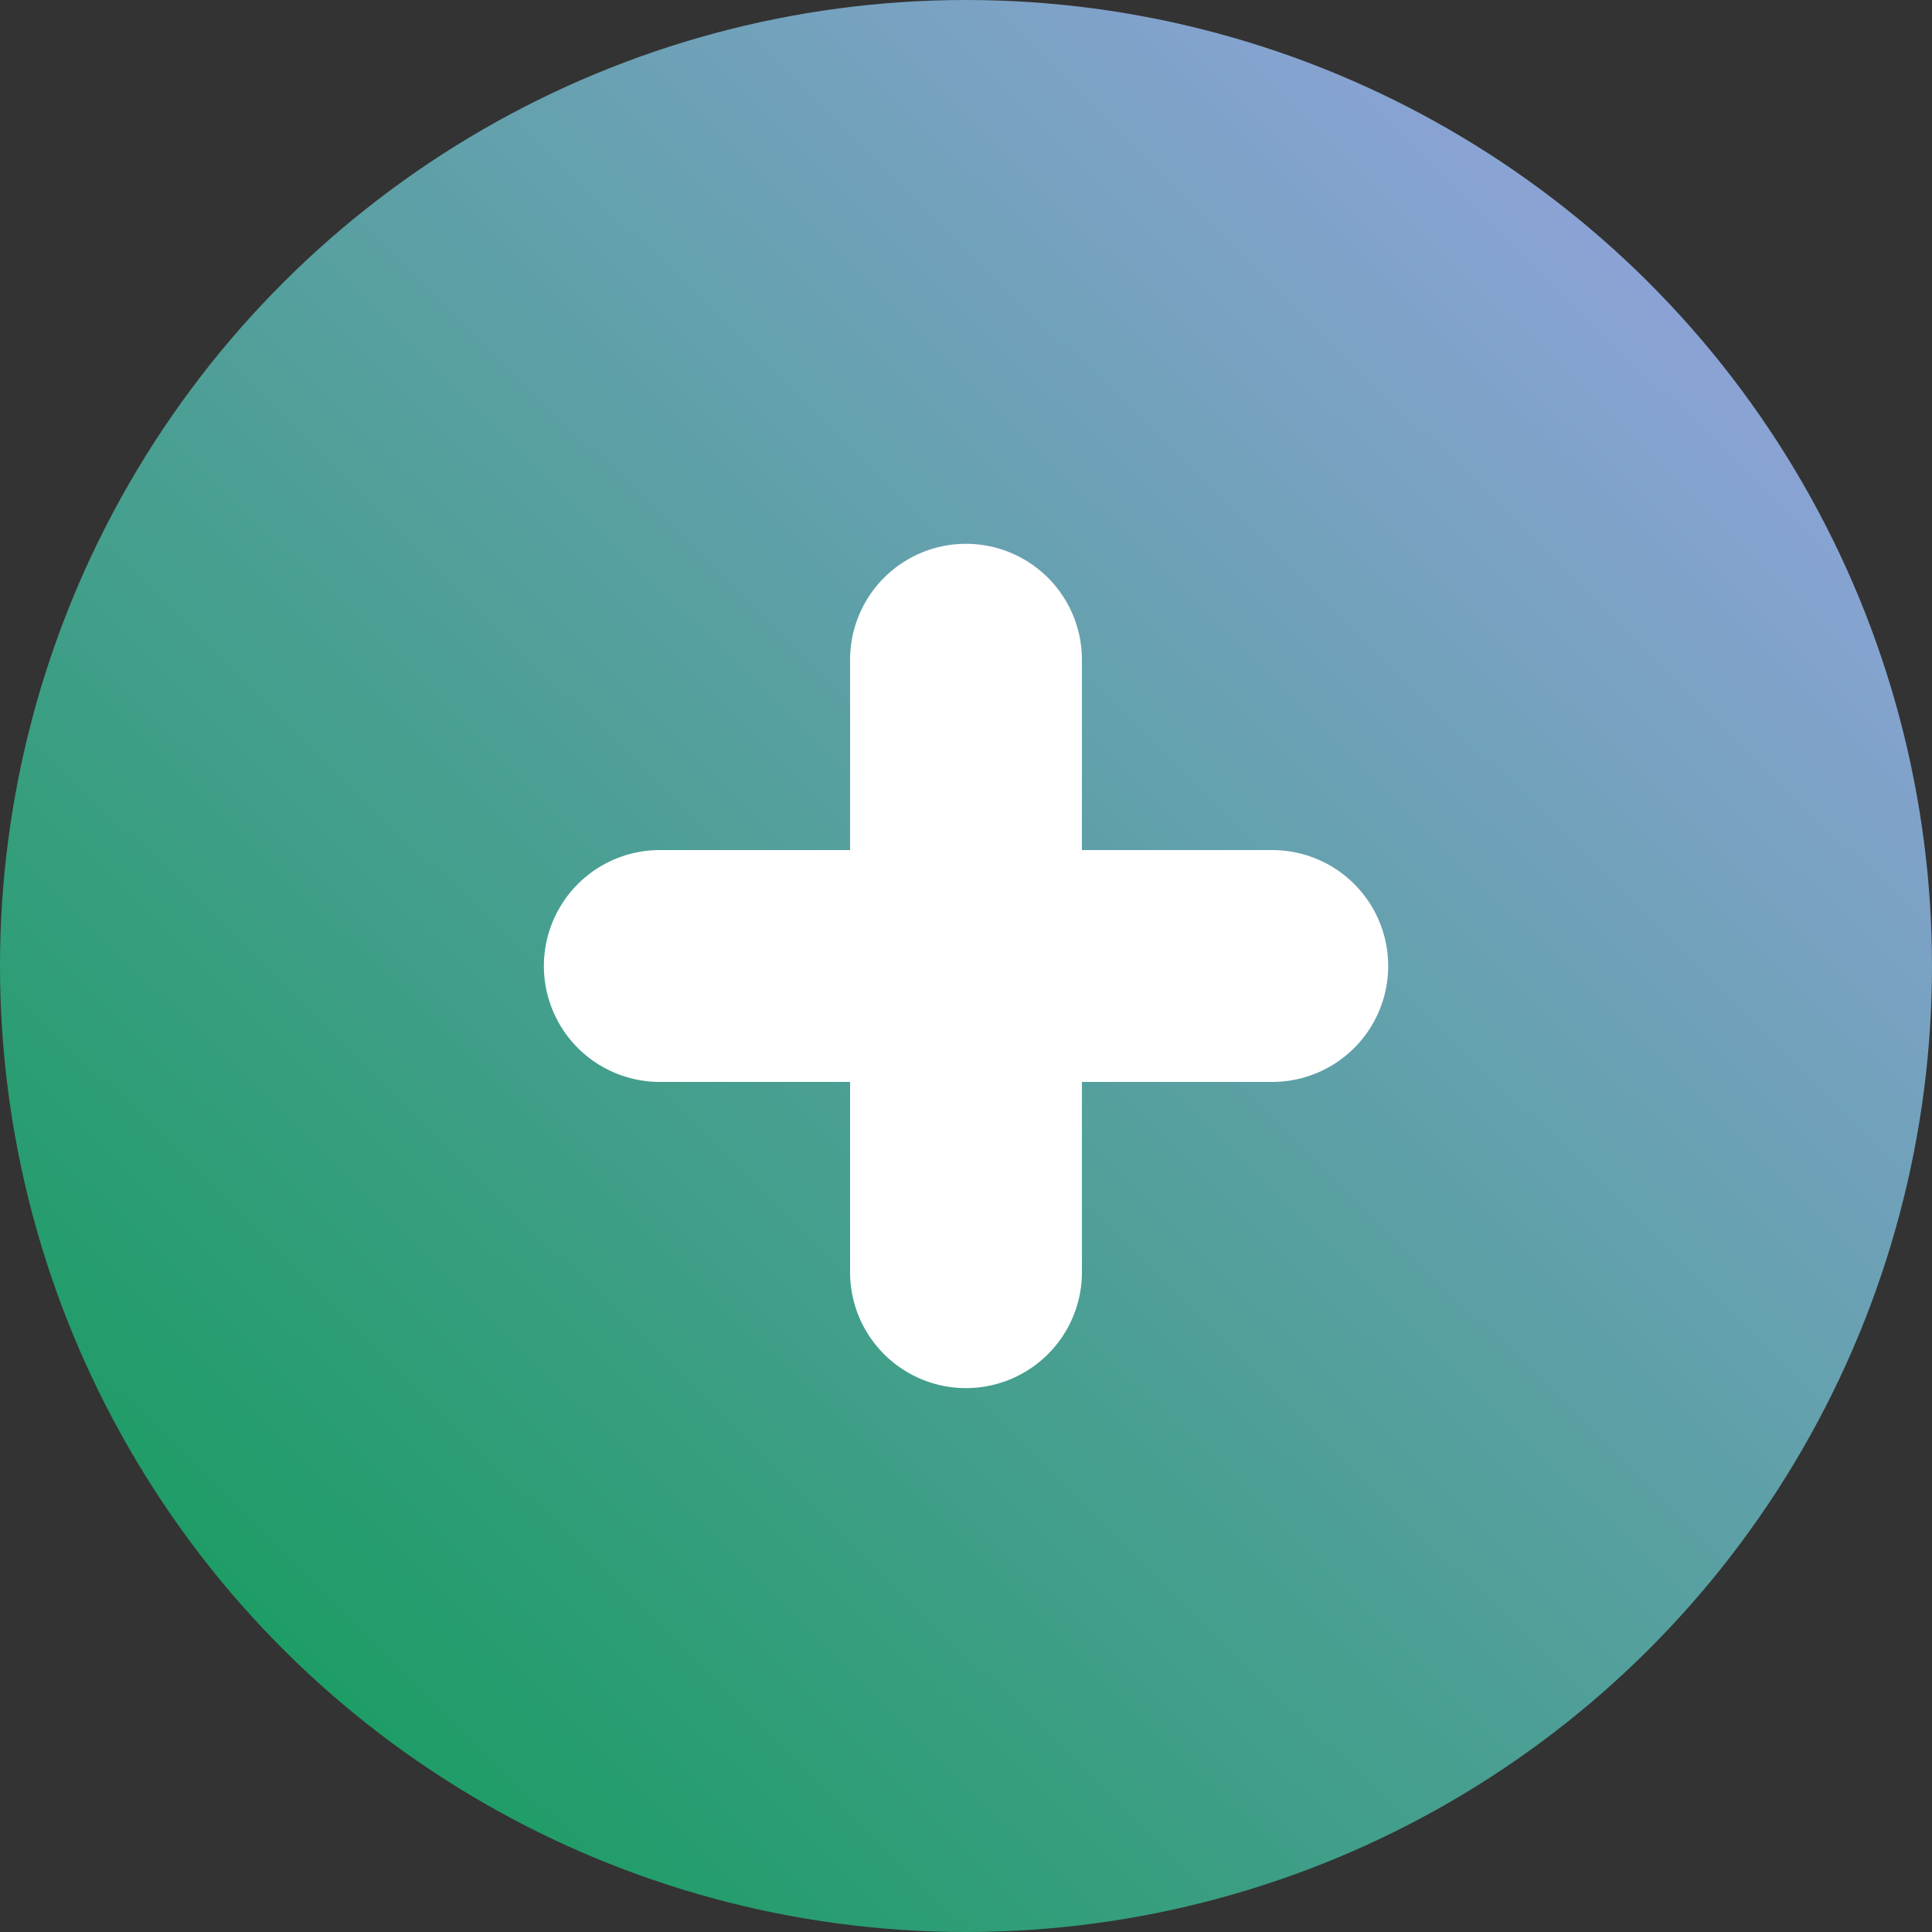 <svg xmlns="http://www.w3.org/2000/svg" xmlns:xlink="http://www.w3.org/1999/xlink" width="25" height="25" viewBox="0 0 25 25">
  <rect x="0" y="0" width="25" height="25" fill="#333333" stroke="none"/>
  <defs>
    <linearGradient id="linear-gradient" x1="0.816" y1="0.881" x2="0.048" y2="0.127" gradientUnits="objectBoundingBox">
      <stop offset="0" stop-color="#8aa3d4"/>
      <stop offset="1" stop-color="#159c5d"/>
    </linearGradient>
  </defs>
  <g id="グループ_5731" data-name="グループ 5731" transform="translate(0 24.858) rotate(-90)">
    <circle id="楕円形_1" data-name="楕円形 1" cx="12.5" cy="12.5" r="12.5" transform="translate(-0.142)" fill="url(#linear-gradient)"/>
    <g id="グループ_4853" data-name="グループ 4853" transform="translate(-0.962 -37.962)">
      <path id="線_12470" data-name="線 12470" d="M0,9.425a1.5,1.5,0,0,1-1.5-1.5V0A1.5,1.5,0,0,1,0-1.5,1.5,1.5,0,0,1,1.5,0V7.925A1.5,1.5,0,0,1,0,9.425Z" transform="translate(13.32 46.5)" fill="#fff"/>
      <path id="線_12471" data-name="線 12471" d="M0,9.425a1.5,1.5,0,0,1-1.5-1.5V0A1.5,1.5,0,0,1,0-1.5,1.5,1.5,0,0,1,1.5,0V7.925A1.5,1.5,0,0,1,0,9.425Z" transform="translate(17.283 50.462) rotate(90)" fill="#fff"/>
    </g>
  </g>
</svg>
